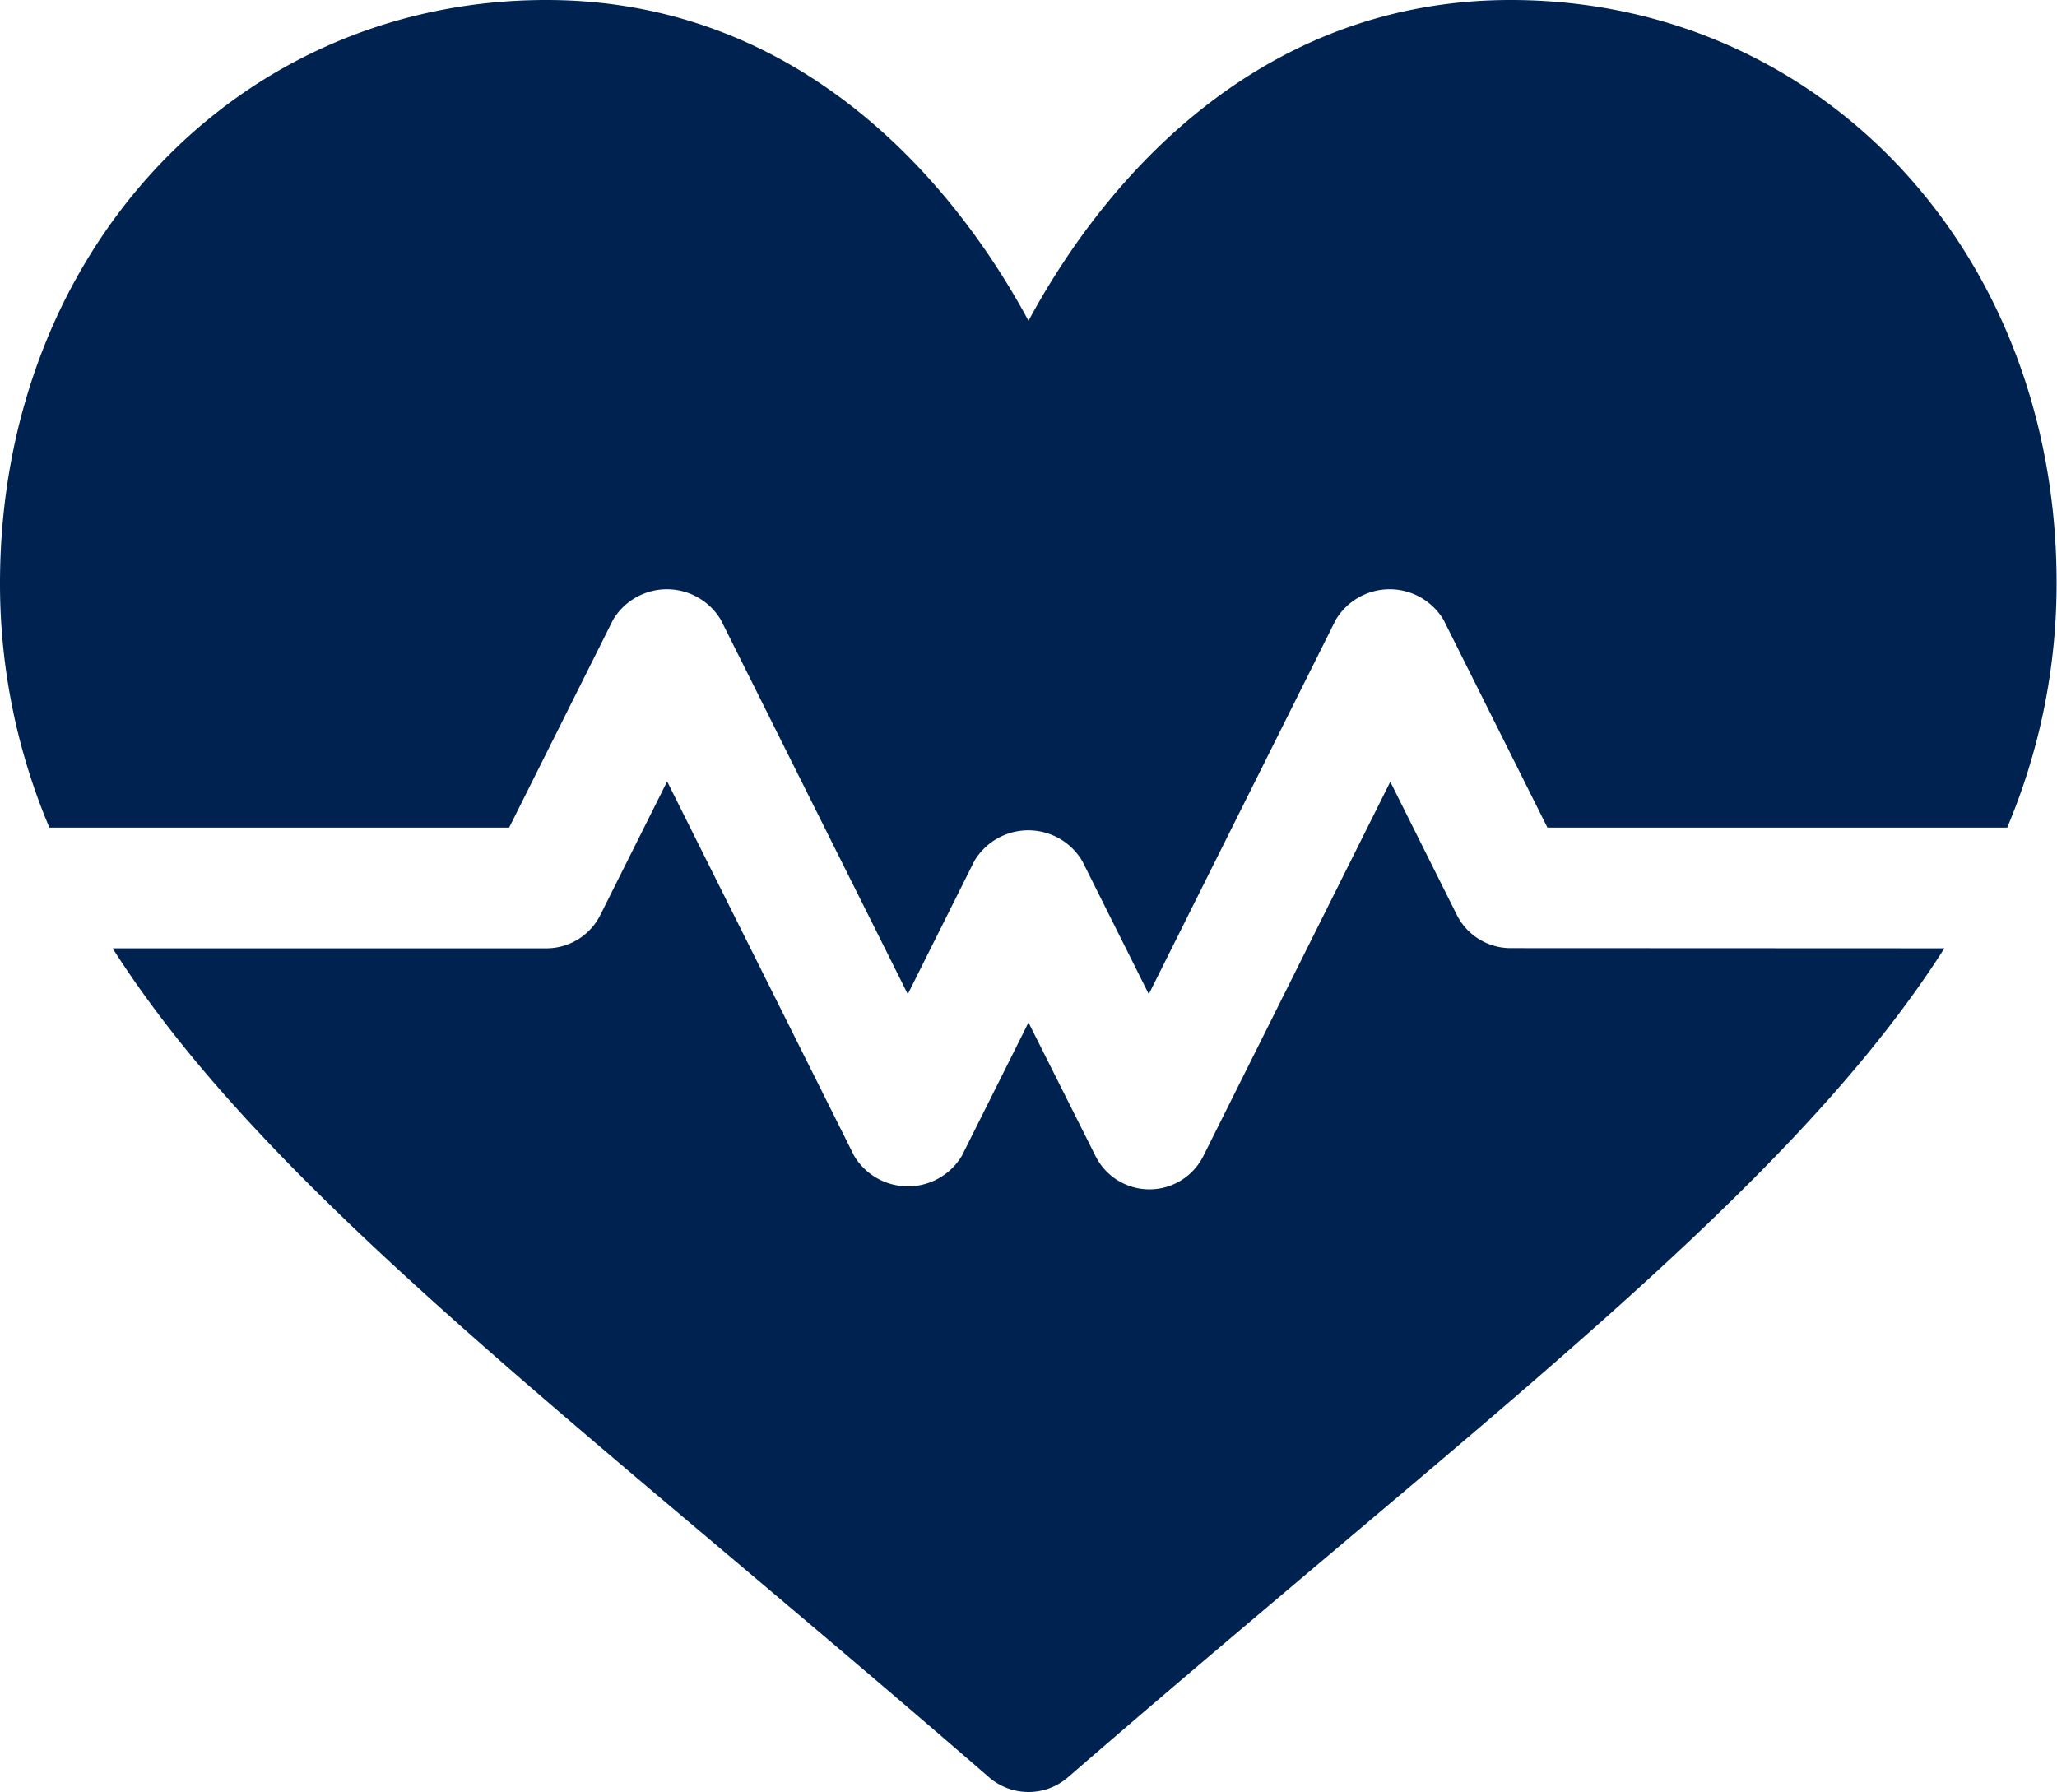 <svg xmlns="http://www.w3.org/2000/svg" width="44.014" height="38.34" viewBox="0 0 44.014 38.34"><g transform="translate(0 -33)"><g transform="translate(0 33)"><path d="M32.323,33c-5.215,0-8.562,3.612-10.316,6.864C20.253,36.611,16.906,33,11.691,33,5.075,33,0,38.368,0,45.488a13.4,13.4,0,0,0,1.057,5.221h9.837l2.223-4.445a1.343,1.343,0,0,1,2.307,0l4,8.009,1.425-2.851a1.343,1.343,0,0,1,2.307,0l1.425,2.851,4-8.009a1.343,1.343,0,0,1,2.307,0l2.223,4.445h9.837a13.4,13.4,0,0,0,1.057-5.221C44.014,38.368,38.939,33,32.323,33Z" transform="translate(0 -33)" fill="#002250"/></g><g transform="translate(2.41 49.724)"><path d="M57.95,231.109A1.29,1.29,0,0,1,56.8,230.4l-1.425-2.851-4,8.009a1.29,1.29,0,0,1-2.307,0L47.634,232.7l-1.425,2.851a1.343,1.343,0,0,1-2.307,0l-4-8.009L38.472,230.4a1.29,1.29,0,0,1-1.153.713H28.037c2.654,4.176,7.434,8.142,13.413,13.188,1.679,1.417,3.464,2.924,5.339,4.55a1.291,1.291,0,0,0,1.69,0c1.875-1.626,3.661-3.133,5.339-4.55,5.979-5.046,10.759-9.012,13.413-13.188Z" transform="translate(-28.037 -227.545)" fill="#002250"/></g></g></svg>